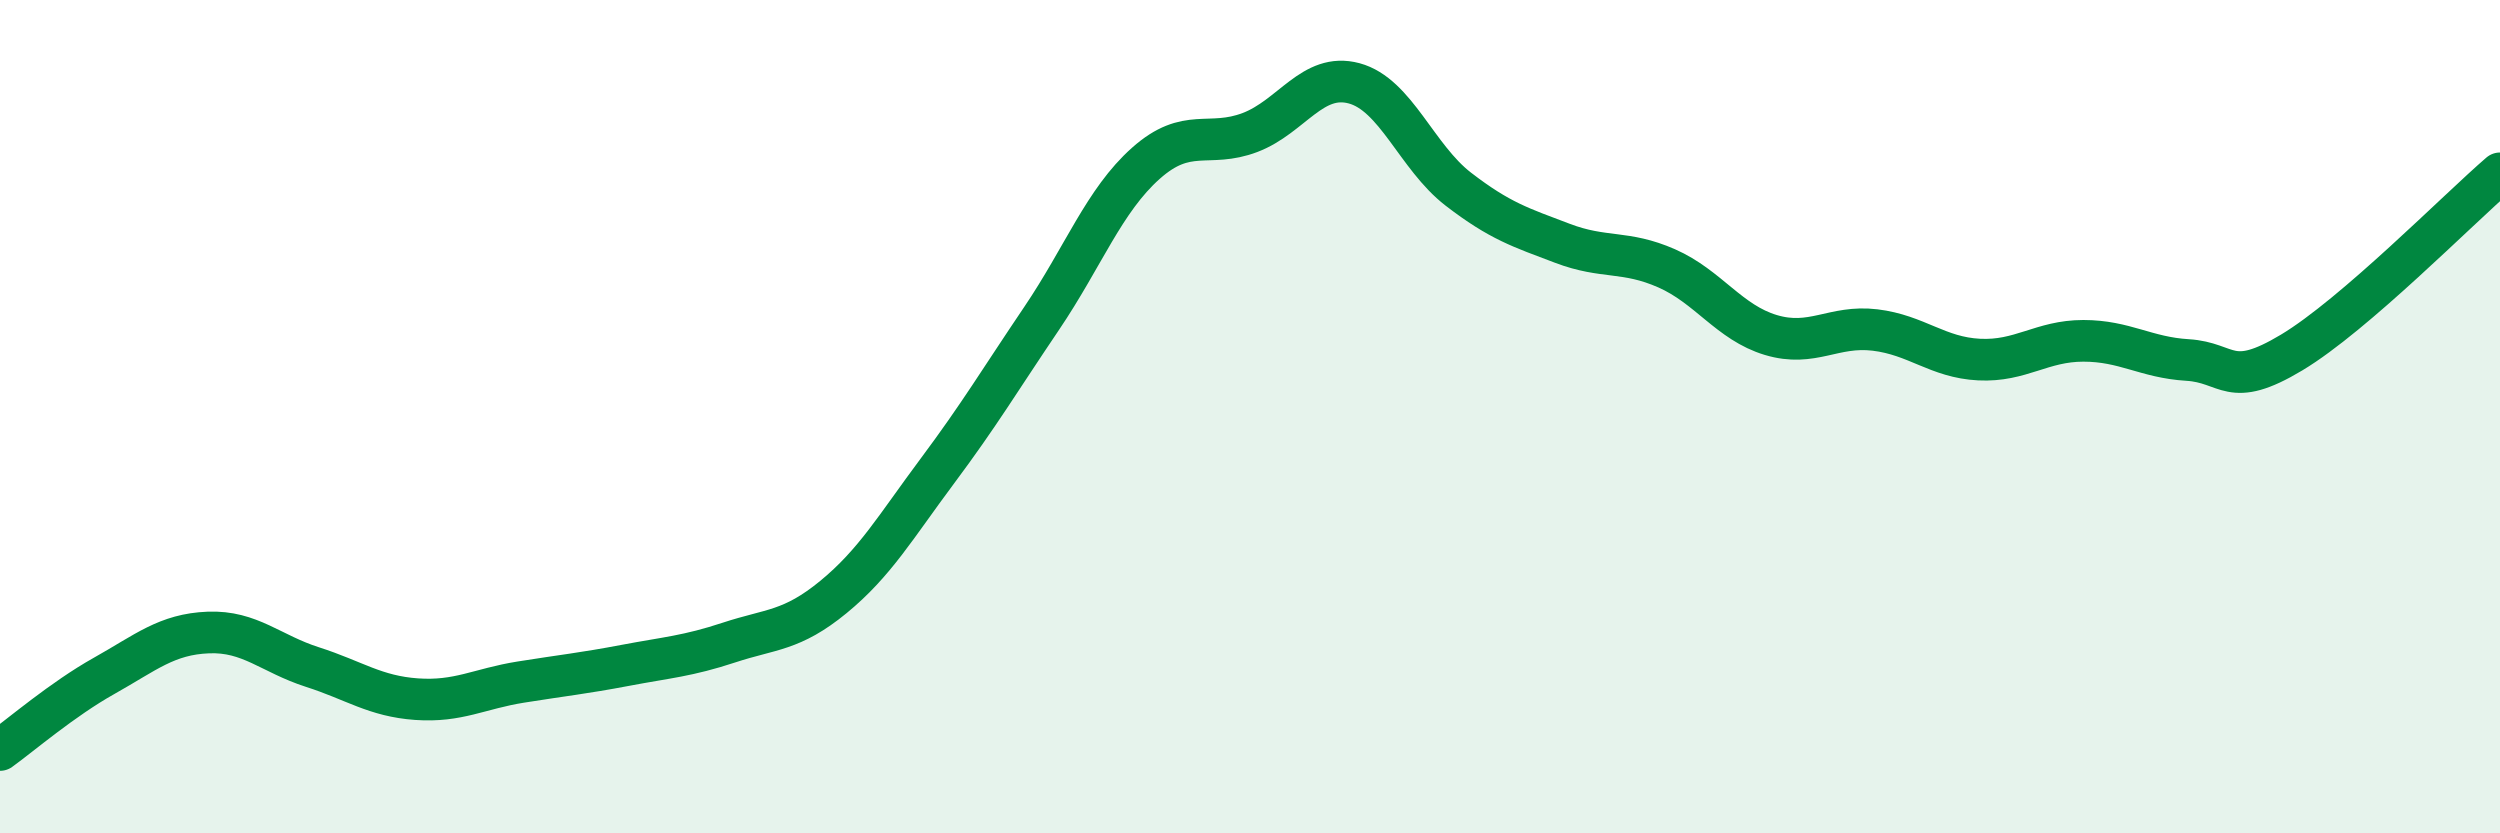 
    <svg width="60" height="20" viewBox="0 0 60 20" xmlns="http://www.w3.org/2000/svg">
      <path
        d="M 0,18 C 0.5,17.64 1.5,16.78 2.5,16.22 C 3.5,15.66 4,15.22 5,15.18 C 6,15.14 6.5,15.69 7.5,16.01 C 8.5,16.33 9,16.71 10,16.78 C 11,16.85 11.5,16.53 12.5,16.37 C 13.5,16.21 14,16.16 15,15.97 C 16,15.78 16.5,15.75 17.5,15.42 C 18.5,15.09 19,15.15 20,14.33 C 21,13.51 21.5,12.64 22.5,11.3 C 23.5,9.96 24,9.12 25,7.64 C 26,6.16 26.5,4.81 27.5,3.92 C 28.5,3.03 29,3.56 30,3.18 C 31,2.8 31.5,1.73 32.5,2 C 33.5,2.27 34,3.77 35,4.54 C 36,5.31 36.5,5.46 37.5,5.84 C 38.5,6.22 39,6 40,6.44 C 41,6.88 41.5,7.74 42.5,8.04 C 43.5,8.34 44,7.8 45,7.92 C 46,8.04 46.5,8.58 47.5,8.63 C 48.5,8.68 49,8.18 50,8.18 C 51,8.18 51.5,8.58 52.5,8.64 C 53.5,8.7 53.5,9.36 55,8.46 C 56.5,7.56 59,5.02 60,4.16L60 20L0 20Z"
        fill="#008740"
        opacity="0.1"
        stroke-linecap="round"
        stroke-linejoin="round"
      />
      <path
        d="M 0,18 C 0.5,17.64 1.5,16.78 2.5,16.22 C 3.5,15.66 4,15.22 5,15.18 C 6,15.14 6.5,15.69 7.5,16.01 C 8.5,16.33 9,16.71 10,16.78 C 11,16.85 11.5,16.53 12.5,16.37 C 13.5,16.21 14,16.16 15,15.97 C 16,15.78 16.5,15.75 17.5,15.42 C 18.5,15.09 19,15.15 20,14.33 C 21,13.51 21.5,12.64 22.5,11.3 C 23.5,9.96 24,9.12 25,7.64 C 26,6.16 26.5,4.81 27.5,3.92 C 28.5,3.03 29,3.56 30,3.18 C 31,2.8 31.5,1.73 32.5,2 C 33.5,2.27 34,3.77 35,4.54 C 36,5.31 36.5,5.46 37.5,5.84 C 38.5,6.22 39,6 40,6.44 C 41,6.88 41.5,7.74 42.5,8.04 C 43.5,8.34 44,7.8 45,7.92 C 46,8.04 46.5,8.58 47.5,8.63 C 48.5,8.68 49,8.18 50,8.18 C 51,8.18 51.5,8.58 52.5,8.64 C 53.5,8.7 53.5,9.36 55,8.46 C 56.5,7.56 59,5.02 60,4.16"
        stroke="#008740"
        stroke-width="1"
        fill="none"
        stroke-linecap="round"
        stroke-linejoin="round"
      />
    </svg>
  